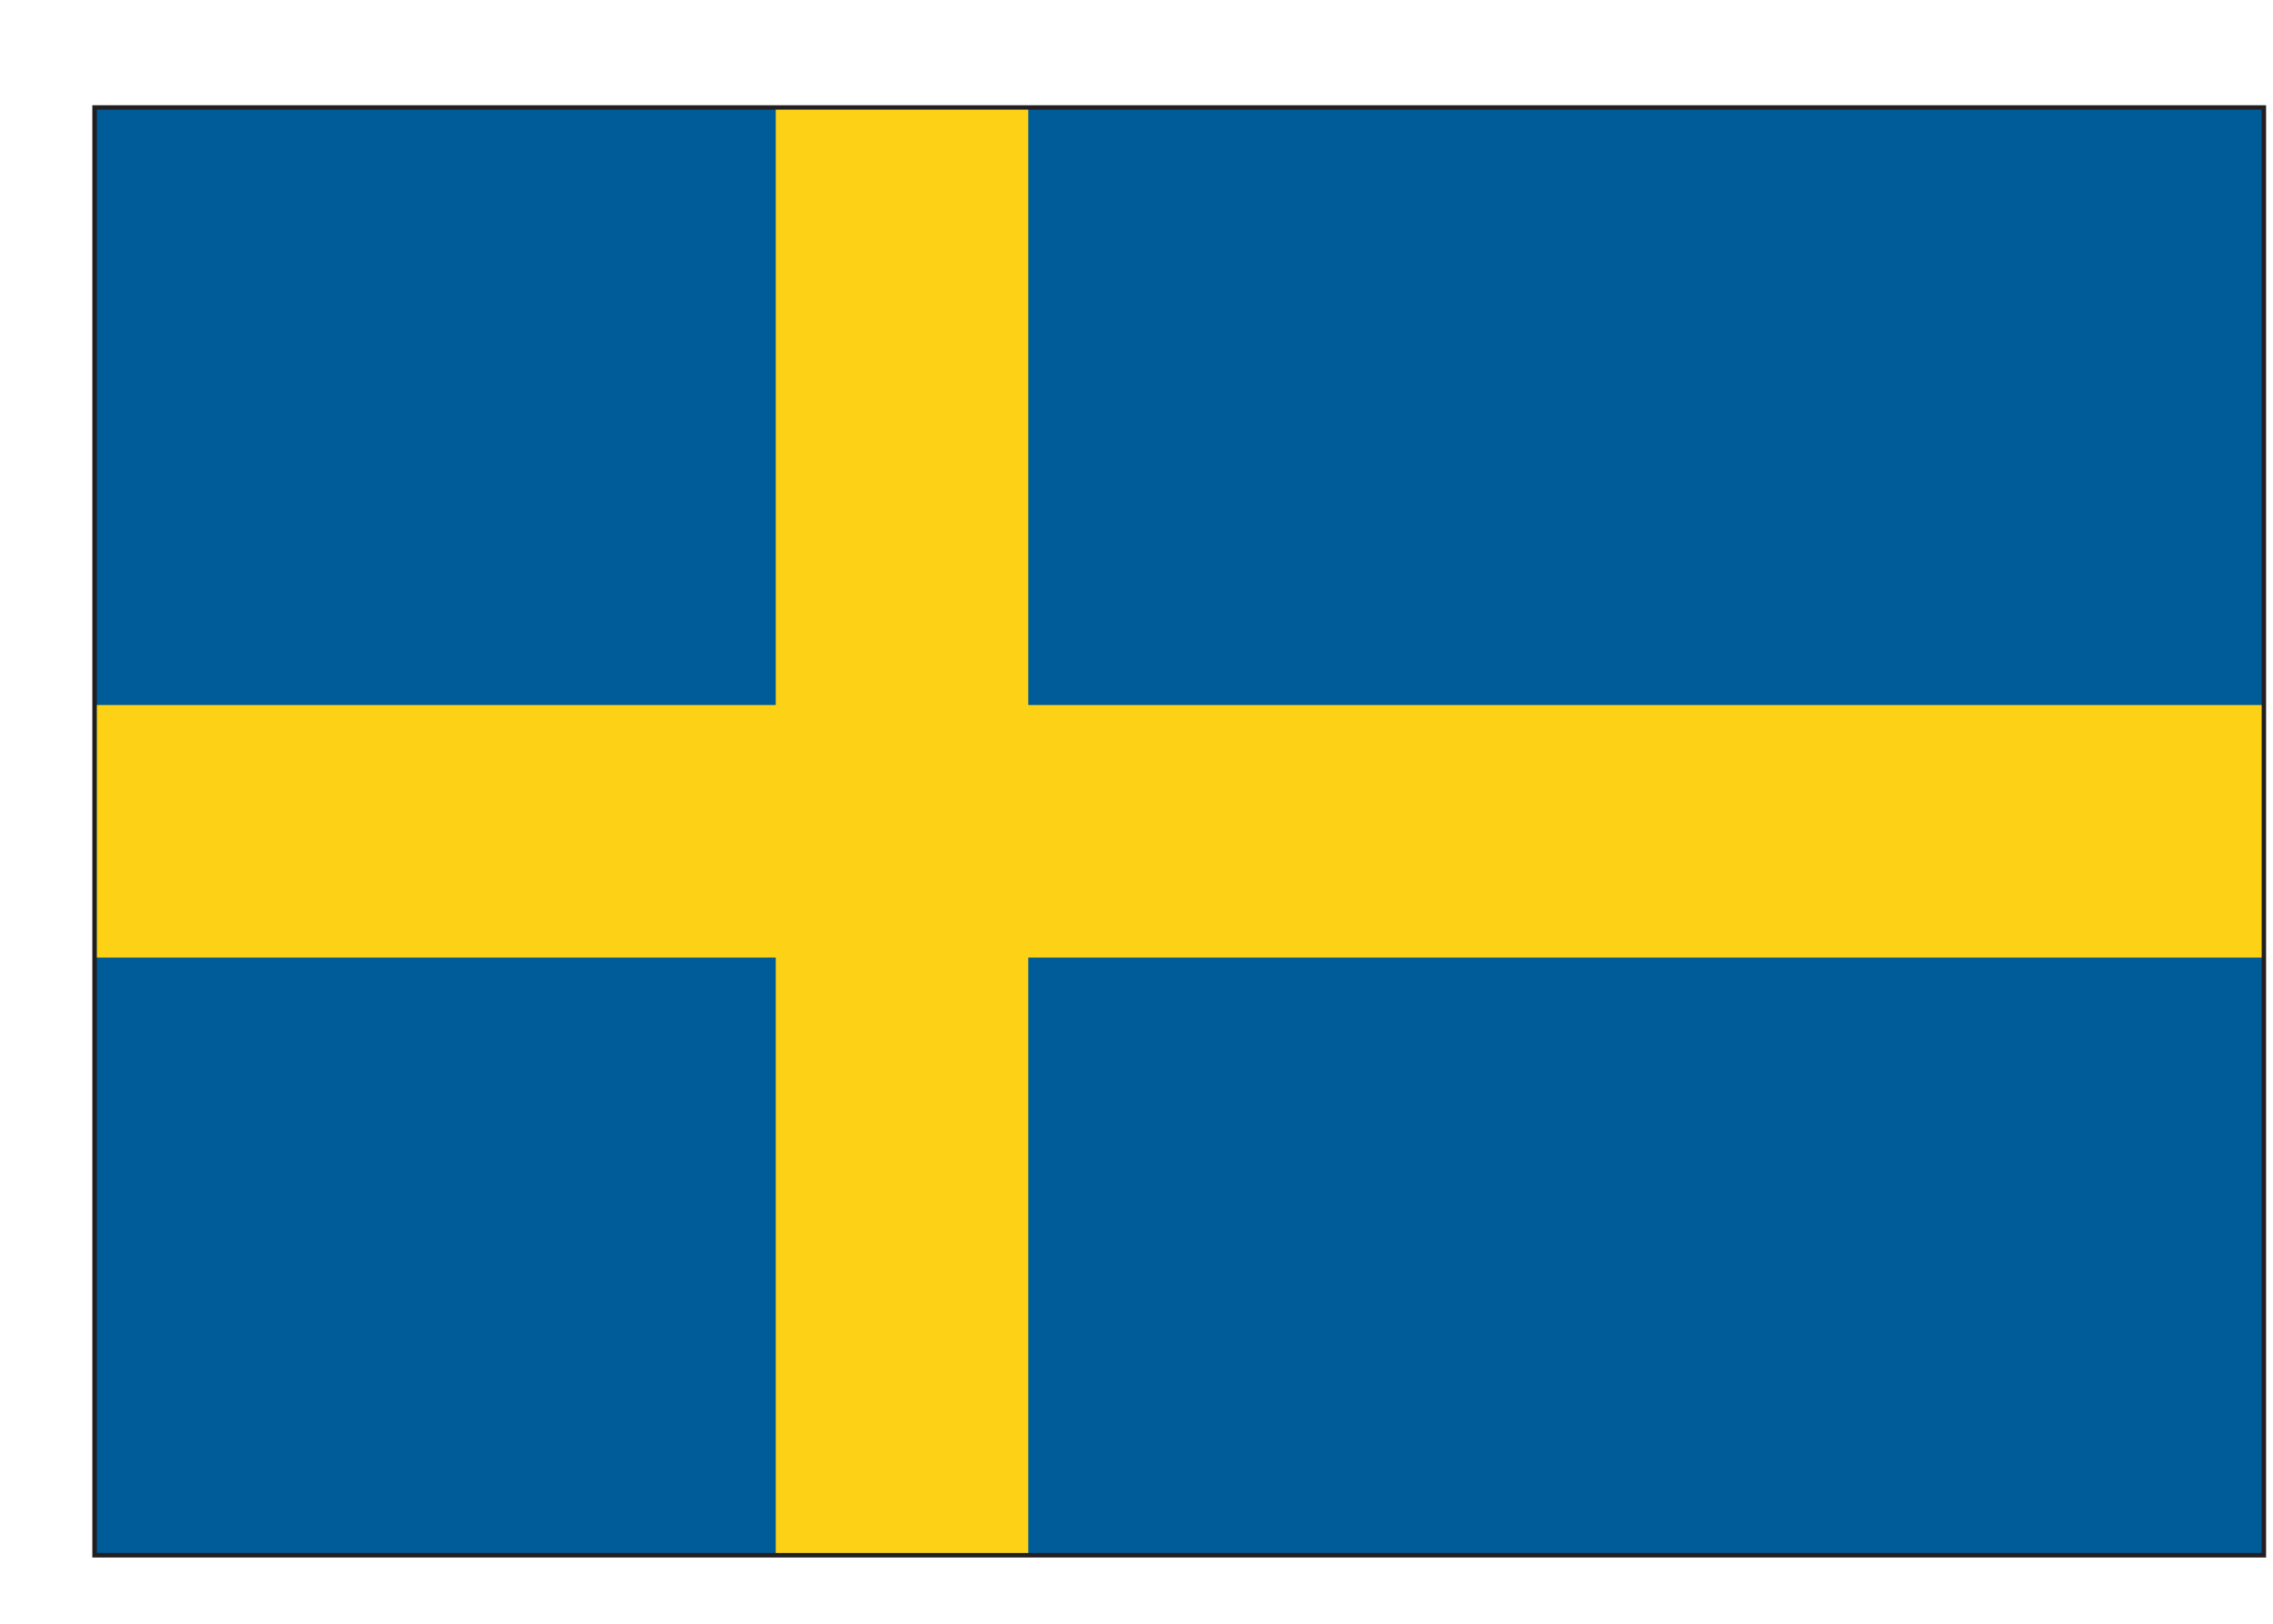 <svg width="21" height="15" viewBox="0 0 21 15" fill="none" xmlns="http://www.w3.org/2000/svg">
<path d="M0.853 14.388V0.972H20.936V14.347V14.388H0.853ZM20.895 14.347V14.304V14.347ZM0.936 14.304H20.853L20.852 1.054H0.936V14.304Z" fill="#231F20"/>
<path d="M20.895 1.013H0.895V14.346H20.895V1.013Z" fill="#005B99"/>
<path d="M20.895 6.513H9.5V1.013H7.167V6.513H0.895V8.846H7.167V14.346H9.5V8.846H20.895V6.513Z" fill="#FCD116"/>
</svg>
